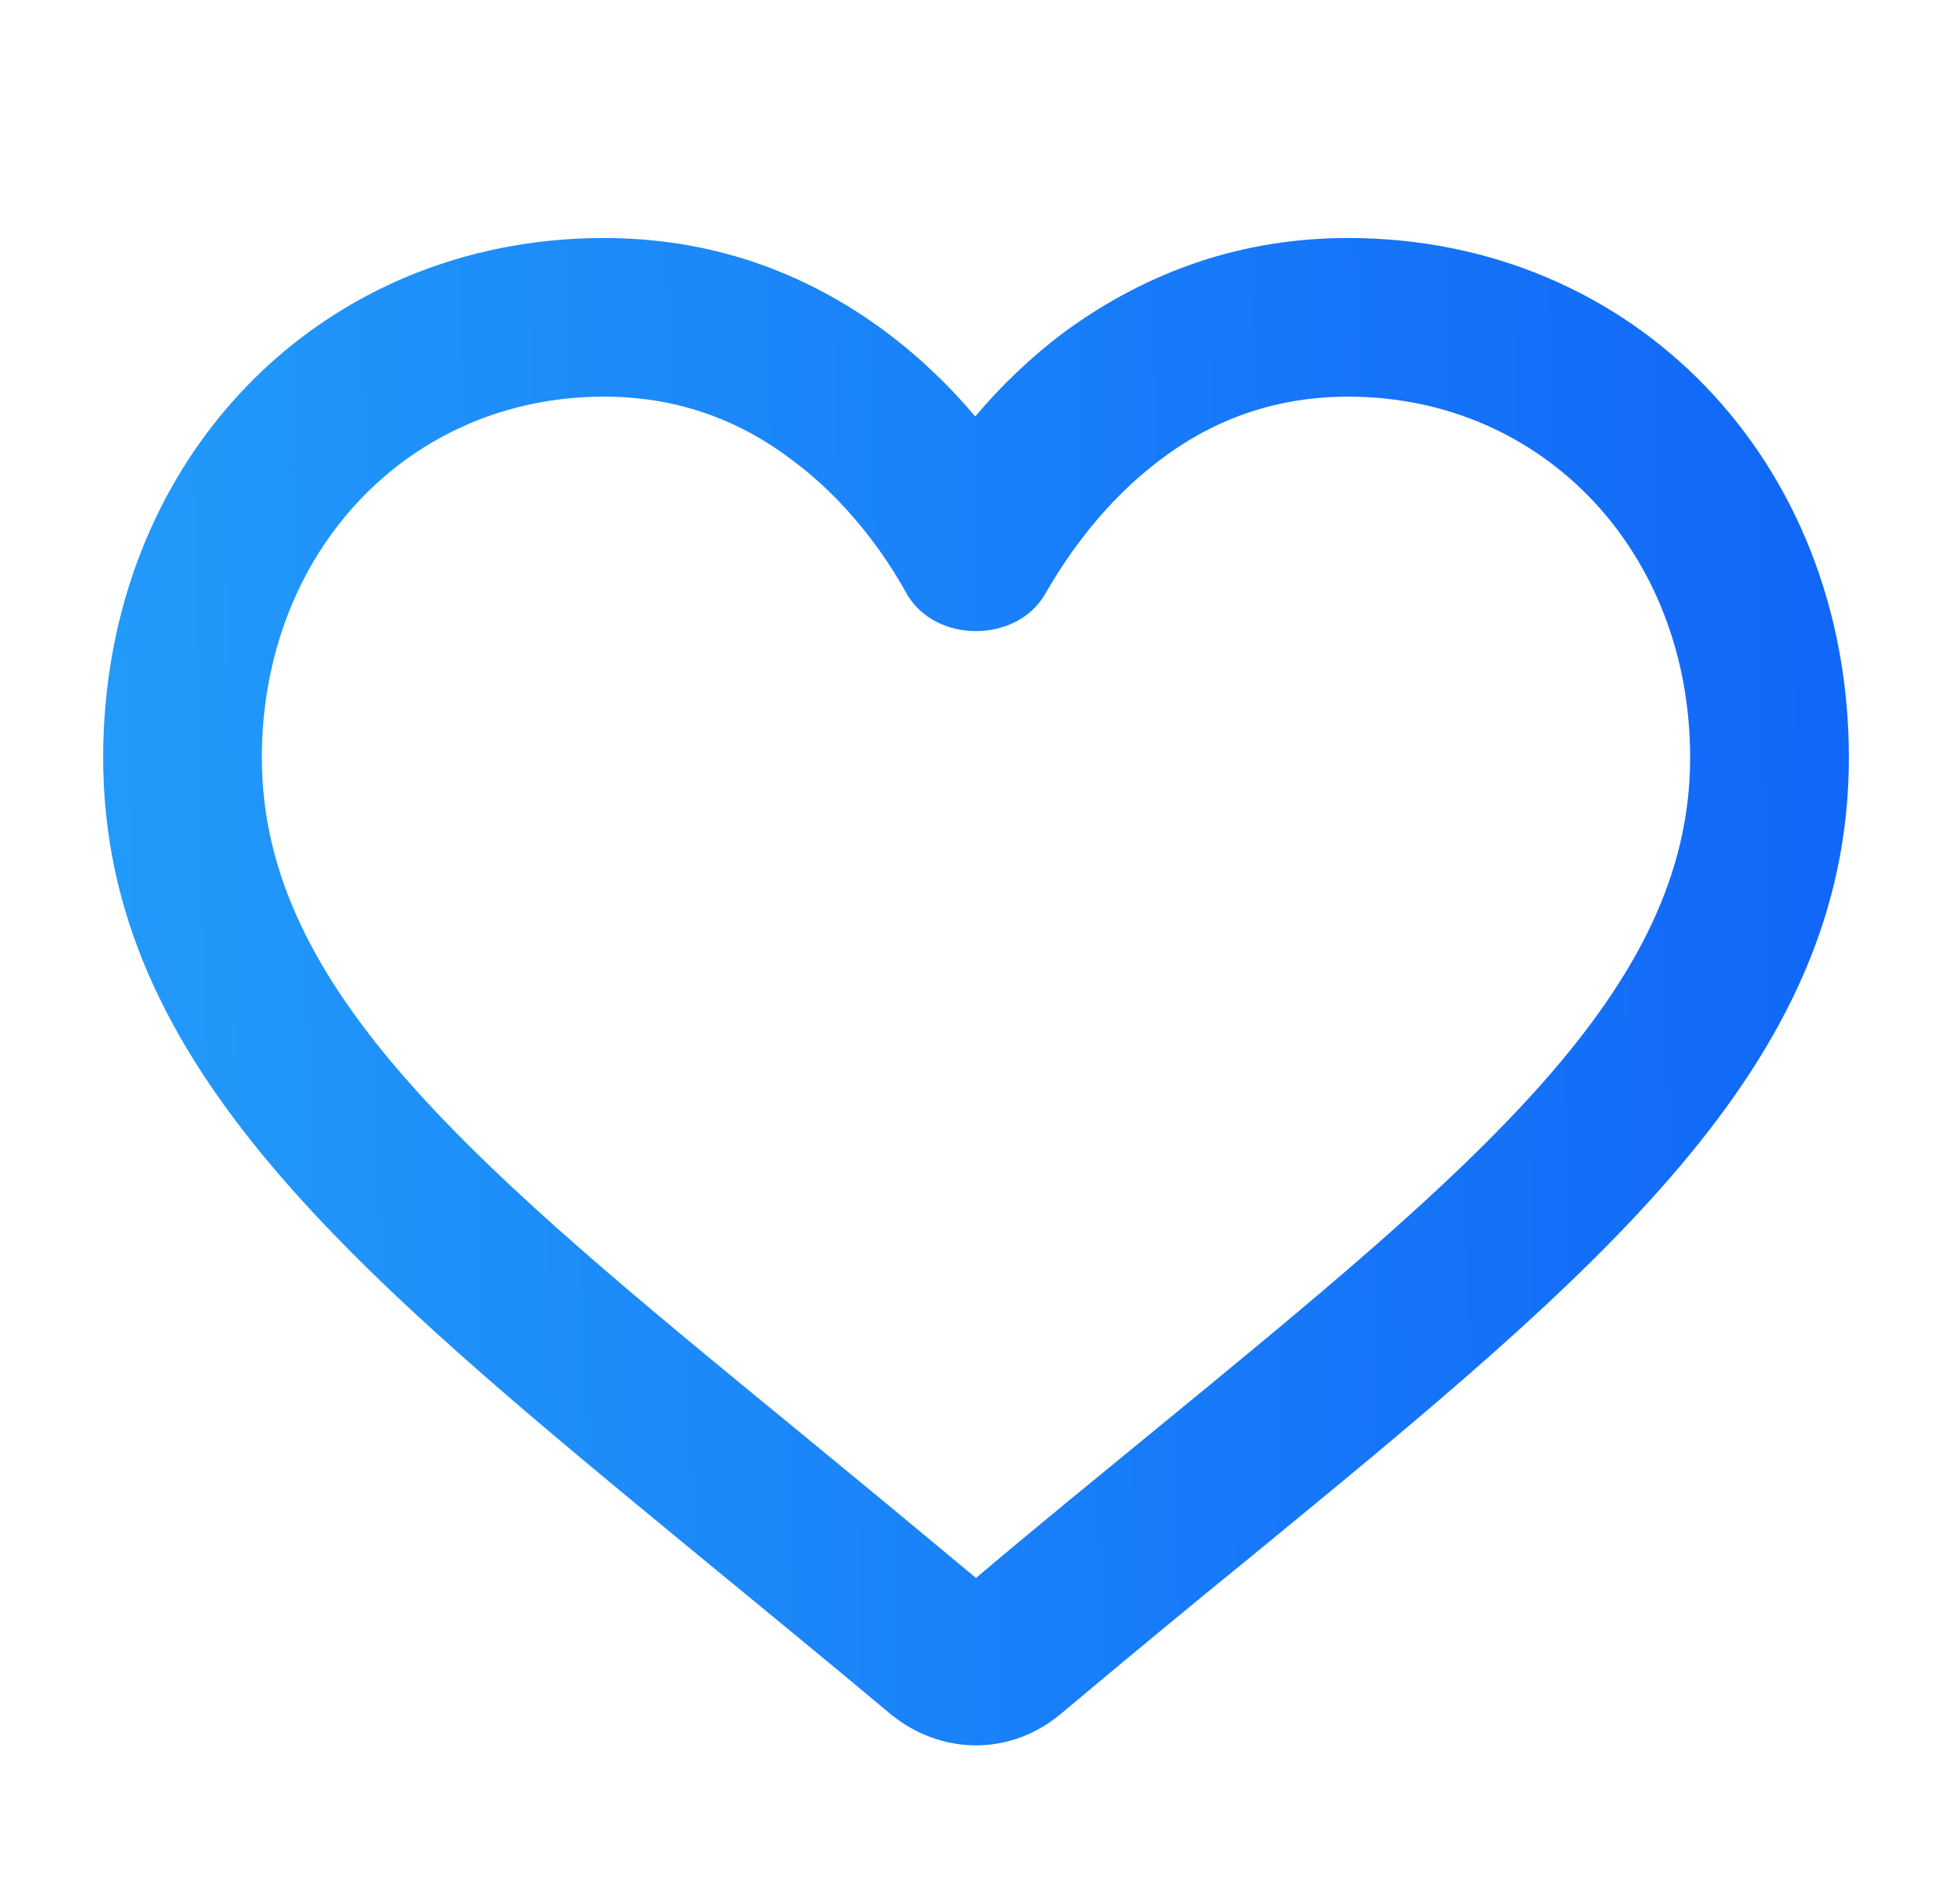 <svg width="41" height="40" viewBox="0 0 41 40" fill="none" xmlns="http://www.w3.org/2000/svg">
	<path d="M20.5 36.667C19.85 36.667 19.234 36.433 18.734 36.033C17.3 34.833 15.917 33.7 14.7 32.7C7.434 26.717 2.167 22.4 2.167 15.917C2.167 9.683 6.684 5 12.684 5C14.867 5 16.85 5.667 18.6 6.967C19.334 7.517 19.967 8.133 20.484 8.75C21 8.133 21.634 7.517 22.367 6.967C24.15 5.667 26.134 5 28.317 5C34.317 5 38.834 9.683 38.834 15.917C38.834 22.4 33.567 26.717 26.3 32.683C25.067 33.683 23.7 34.817 22.267 36.017C21.767 36.433 21.15 36.667 20.5 36.667ZM12.684 8.333C8.584 8.333 5.5 11.6 5.5 15.917C5.5 20.817 10 24.517 16.834 30.117C17.95 31.033 19.2 32.067 20.5 33.15C21.8 32.05 23.05 31.033 24.167 30.117C31 24.517 35.5 20.817 35.5 15.917C35.5 11.6 32.417 8.333 28.317 8.333C26.867 8.333 25.55 8.767 24.384 9.65C23.2 10.533 22.417 11.667 21.95 12.483C21.35 13.517 19.65 13.517 19.05 12.483C18.6 11.667 17.8 10.517 16.617 9.65C15.45 8.767 14.134 8.333 12.684 8.333Z" fill="url(#paint0_linear_10430_115539)" />
	<defs>
		<linearGradient id="paint0_linear_10430_115539" x1="2.167" y1="5" x2="37.839" y2="4.295" gradientUnits="userSpaceOnUse">
			<stop stop-color="#229AFA" />
			<stop offset="1" stop-color="#1168F8" />
		</linearGradient>
	</defs>
</svg>
